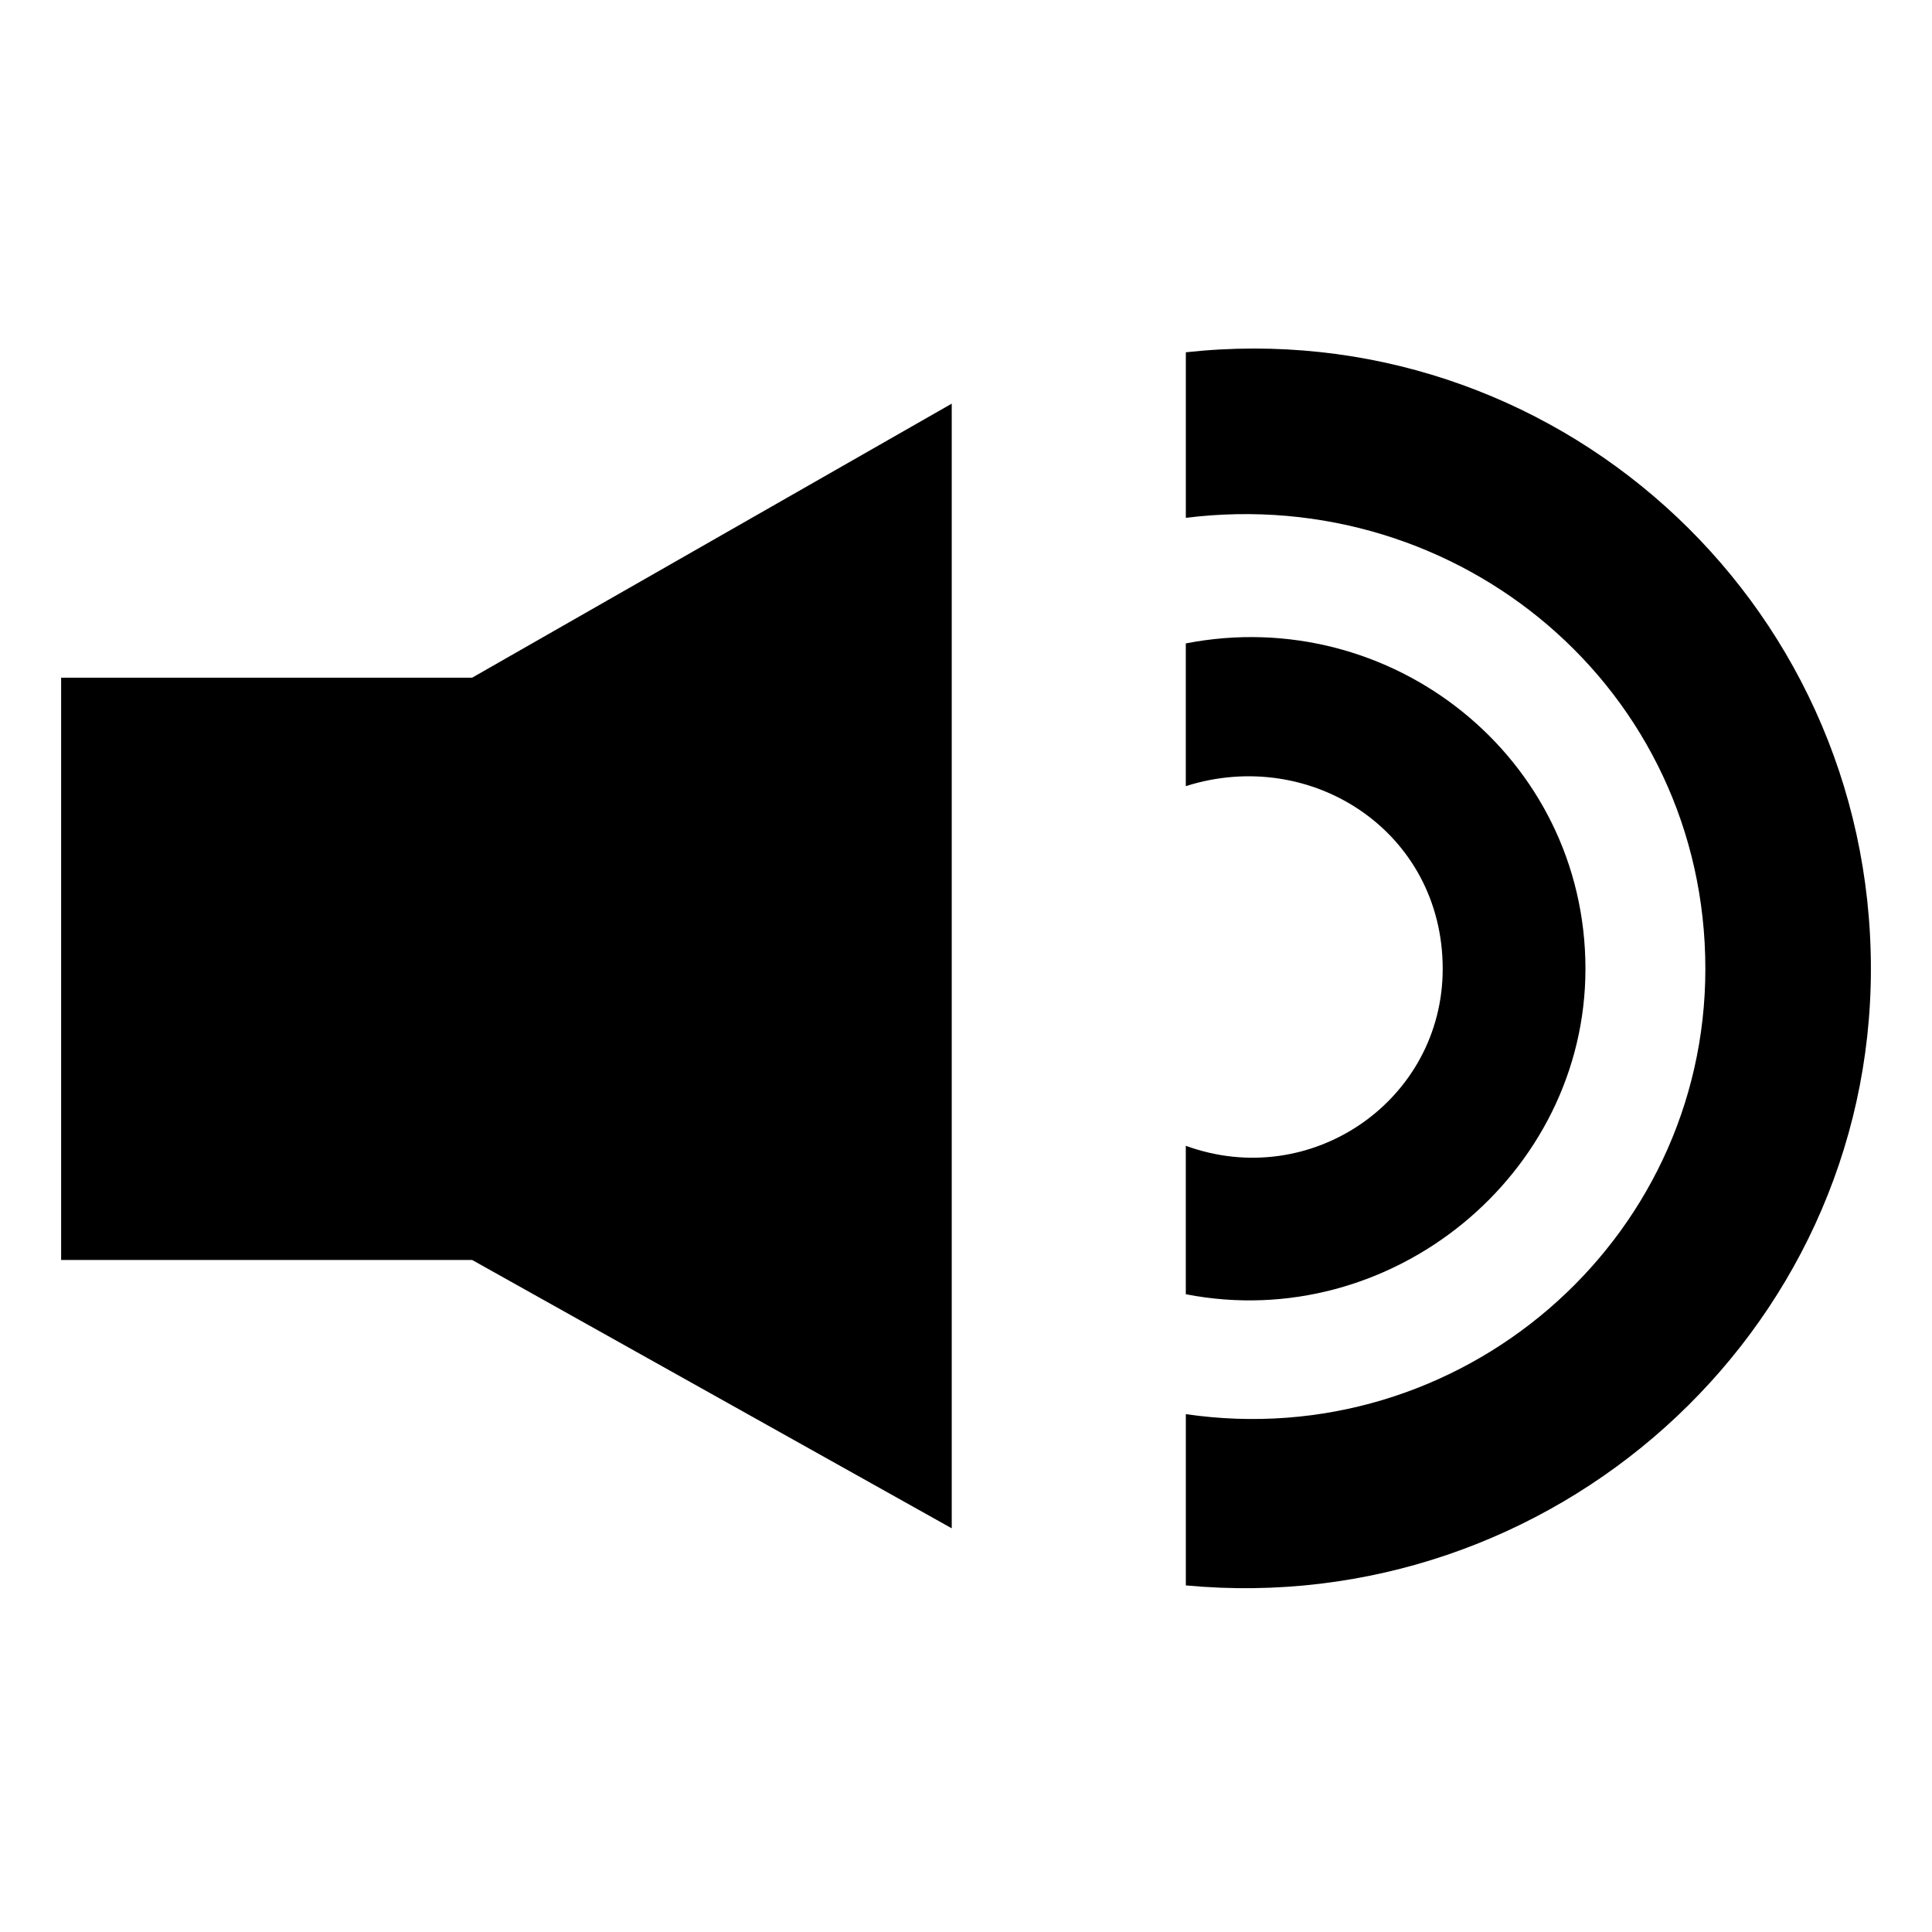 <?xml version="1.0" encoding="UTF-8"?>
<!-- Uploaded to: SVG Repo, www.svgrepo.com, Generator: SVG Repo Mixer Tools -->
<svg fill="#000000" width="800px" height="800px" version="1.1" viewBox="144 144 512 512" xmlns="http://www.w3.org/2000/svg">
 <path d="m160.2 323.59h108.93l127.09-72.621v298.05l-127.09-71.109h-108.93zm403.96 77.16c0 54.465-51.441 96.828-105.91 86.238v-39.336c33.285 12.105 68.082-12.105 68.082-46.902 0-36.312-34.797-59.004-68.082-48.414v-37.824c54.465-10.59 105.91 30.258 105.91 86.238zm75.648 0c0 96.828-84.727 172.48-181.55 163.4v-45.387c72.621 10.59 137.68-45.387 137.68-118.01 0-74.133-65.055-128.6-137.68-119.52v-43.875c96.828-10.59 181.55 65.055 181.55 163.4z" fill-rule="evenodd"/>
</svg>